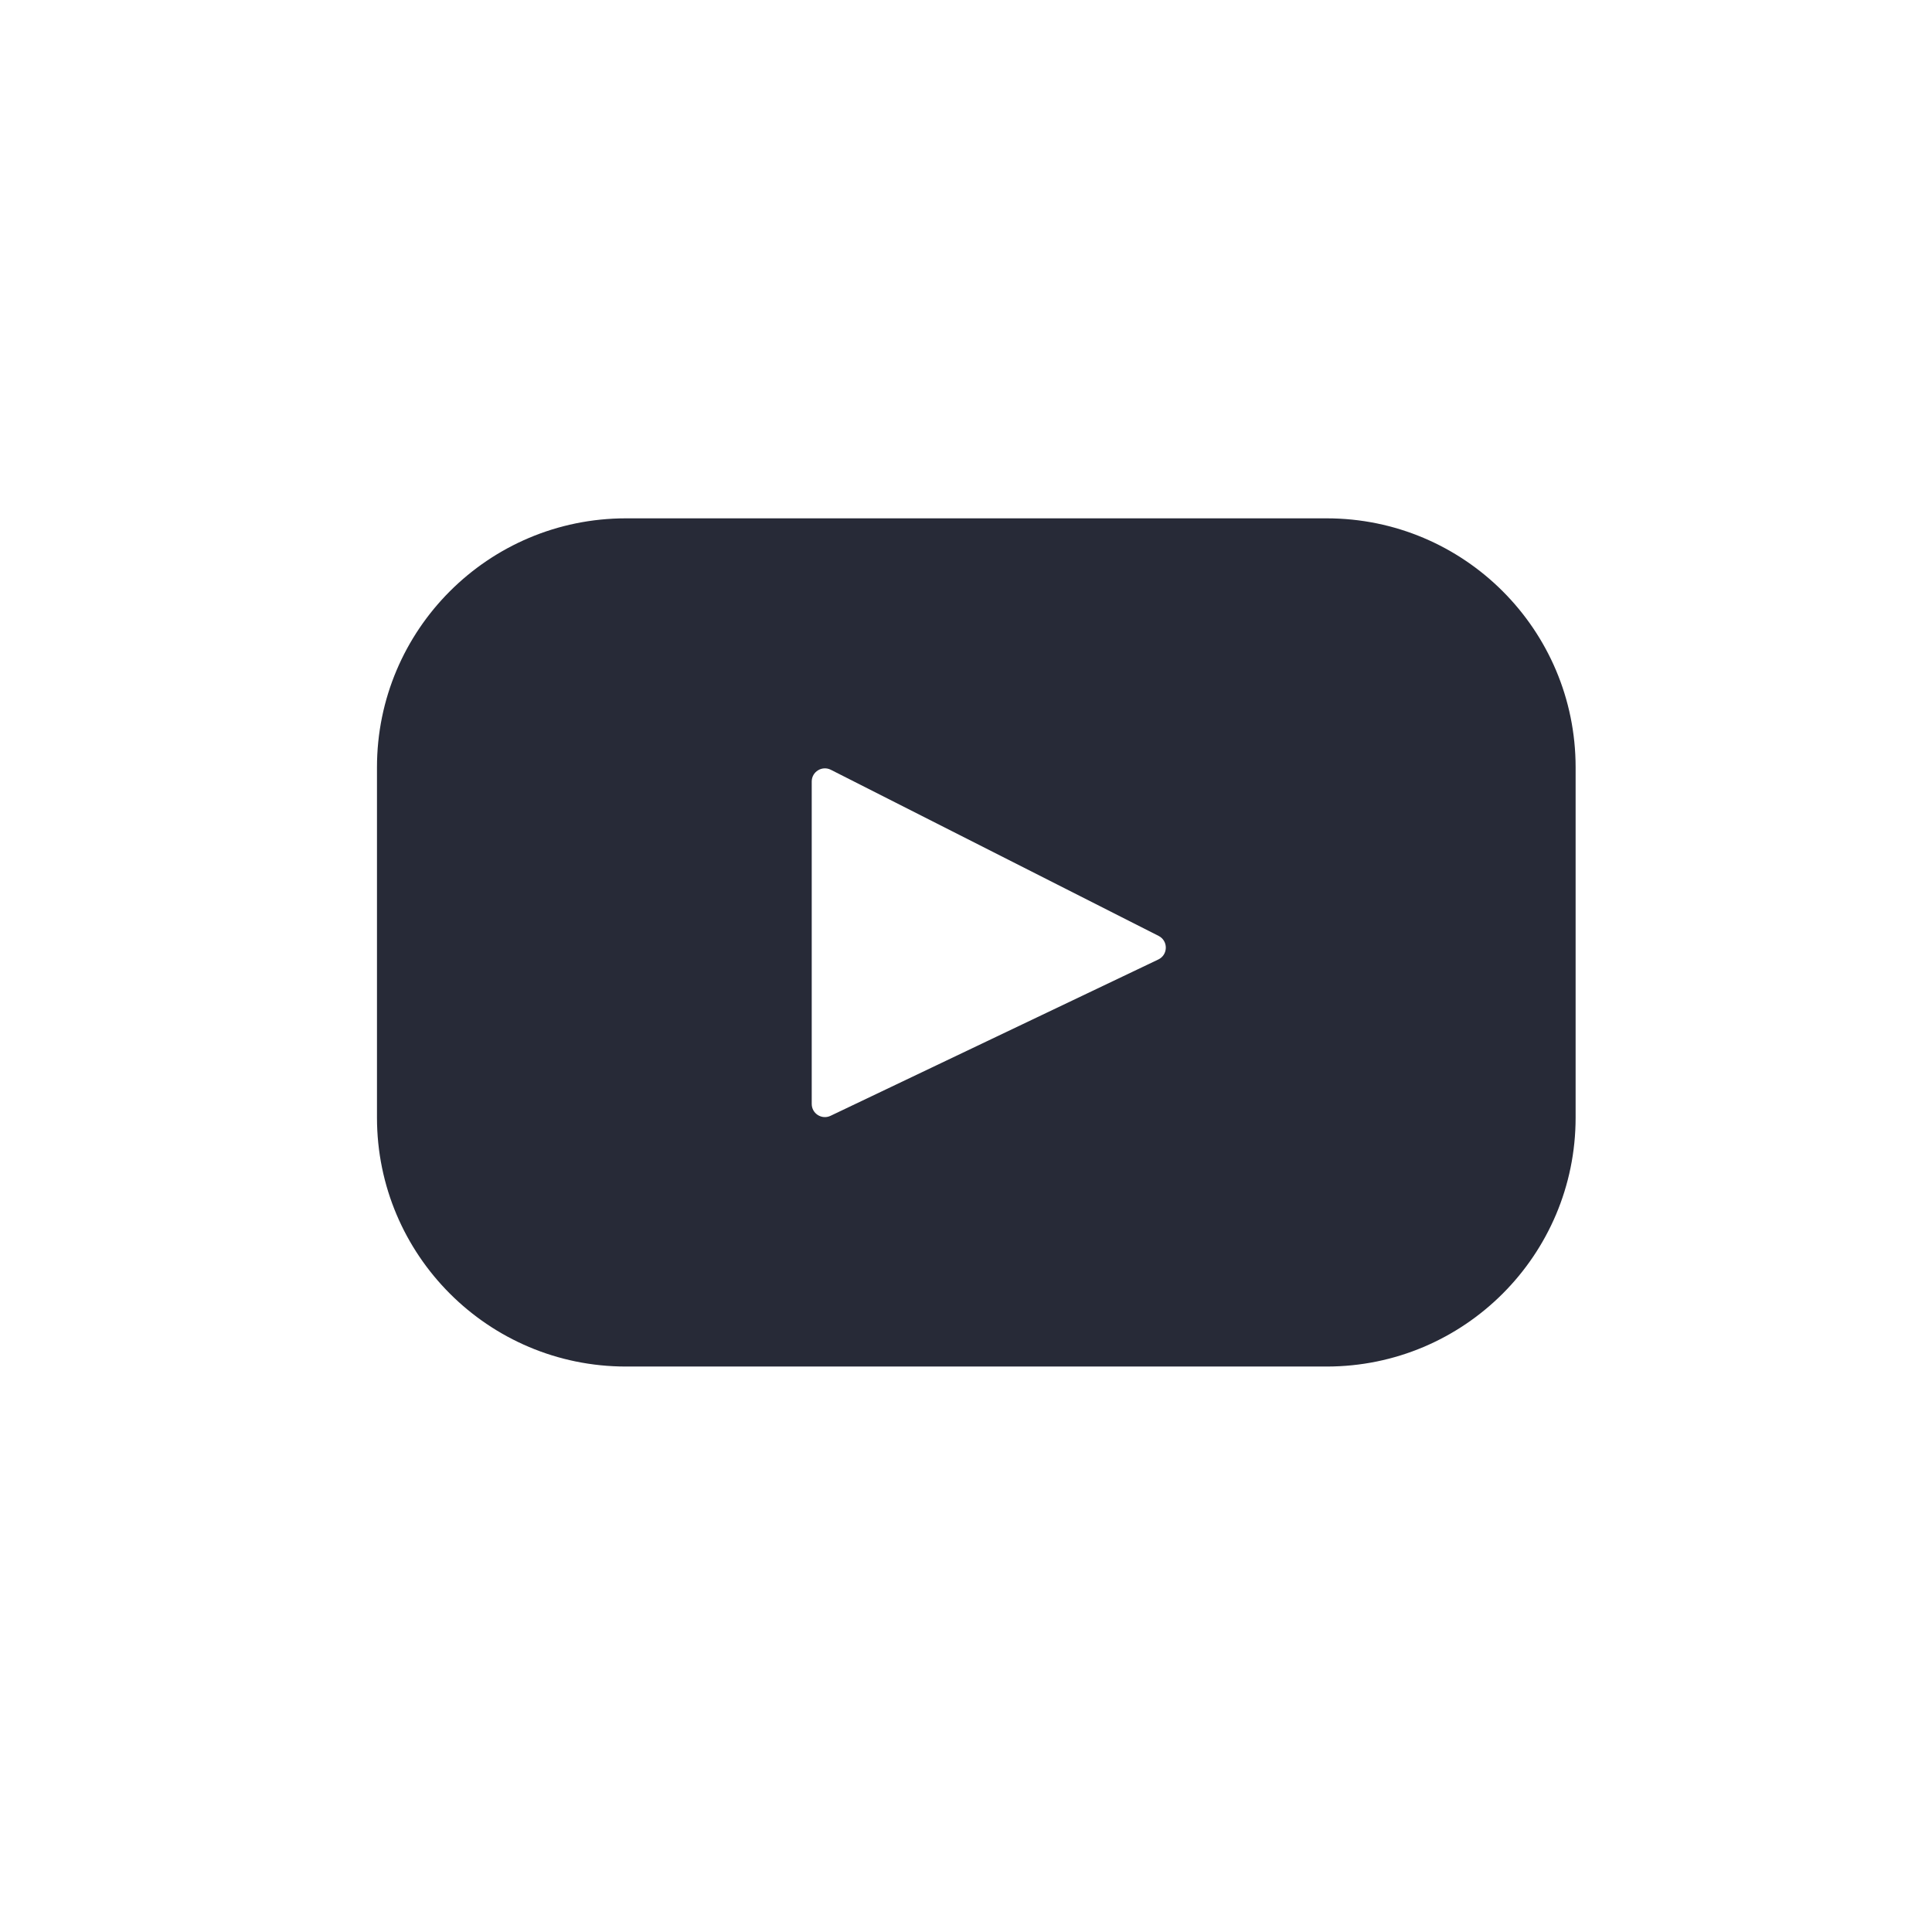 <svg width="41" height="41" viewBox="0 0 41 41" fill="none" xmlns="http://www.w3.org/2000/svg">
<path d="M28.154 11H13.283C10.365 11 8 13.365 8 16.283V23.717C8 26.635 10.365 29 13.283 29H28.154C31.072 29 33.437 26.635 33.437 23.717V16.283C33.437 13.365 31.072 11 28.154 11ZM24.581 20.362L17.626 23.679C17.44 23.768 17.226 23.632 17.226 23.427V16.585C17.226 16.377 17.446 16.242 17.632 16.336L24.587 19.861C24.794 19.965 24.791 20.262 24.581 20.362Z" fill="#272A37"/>
</svg>
